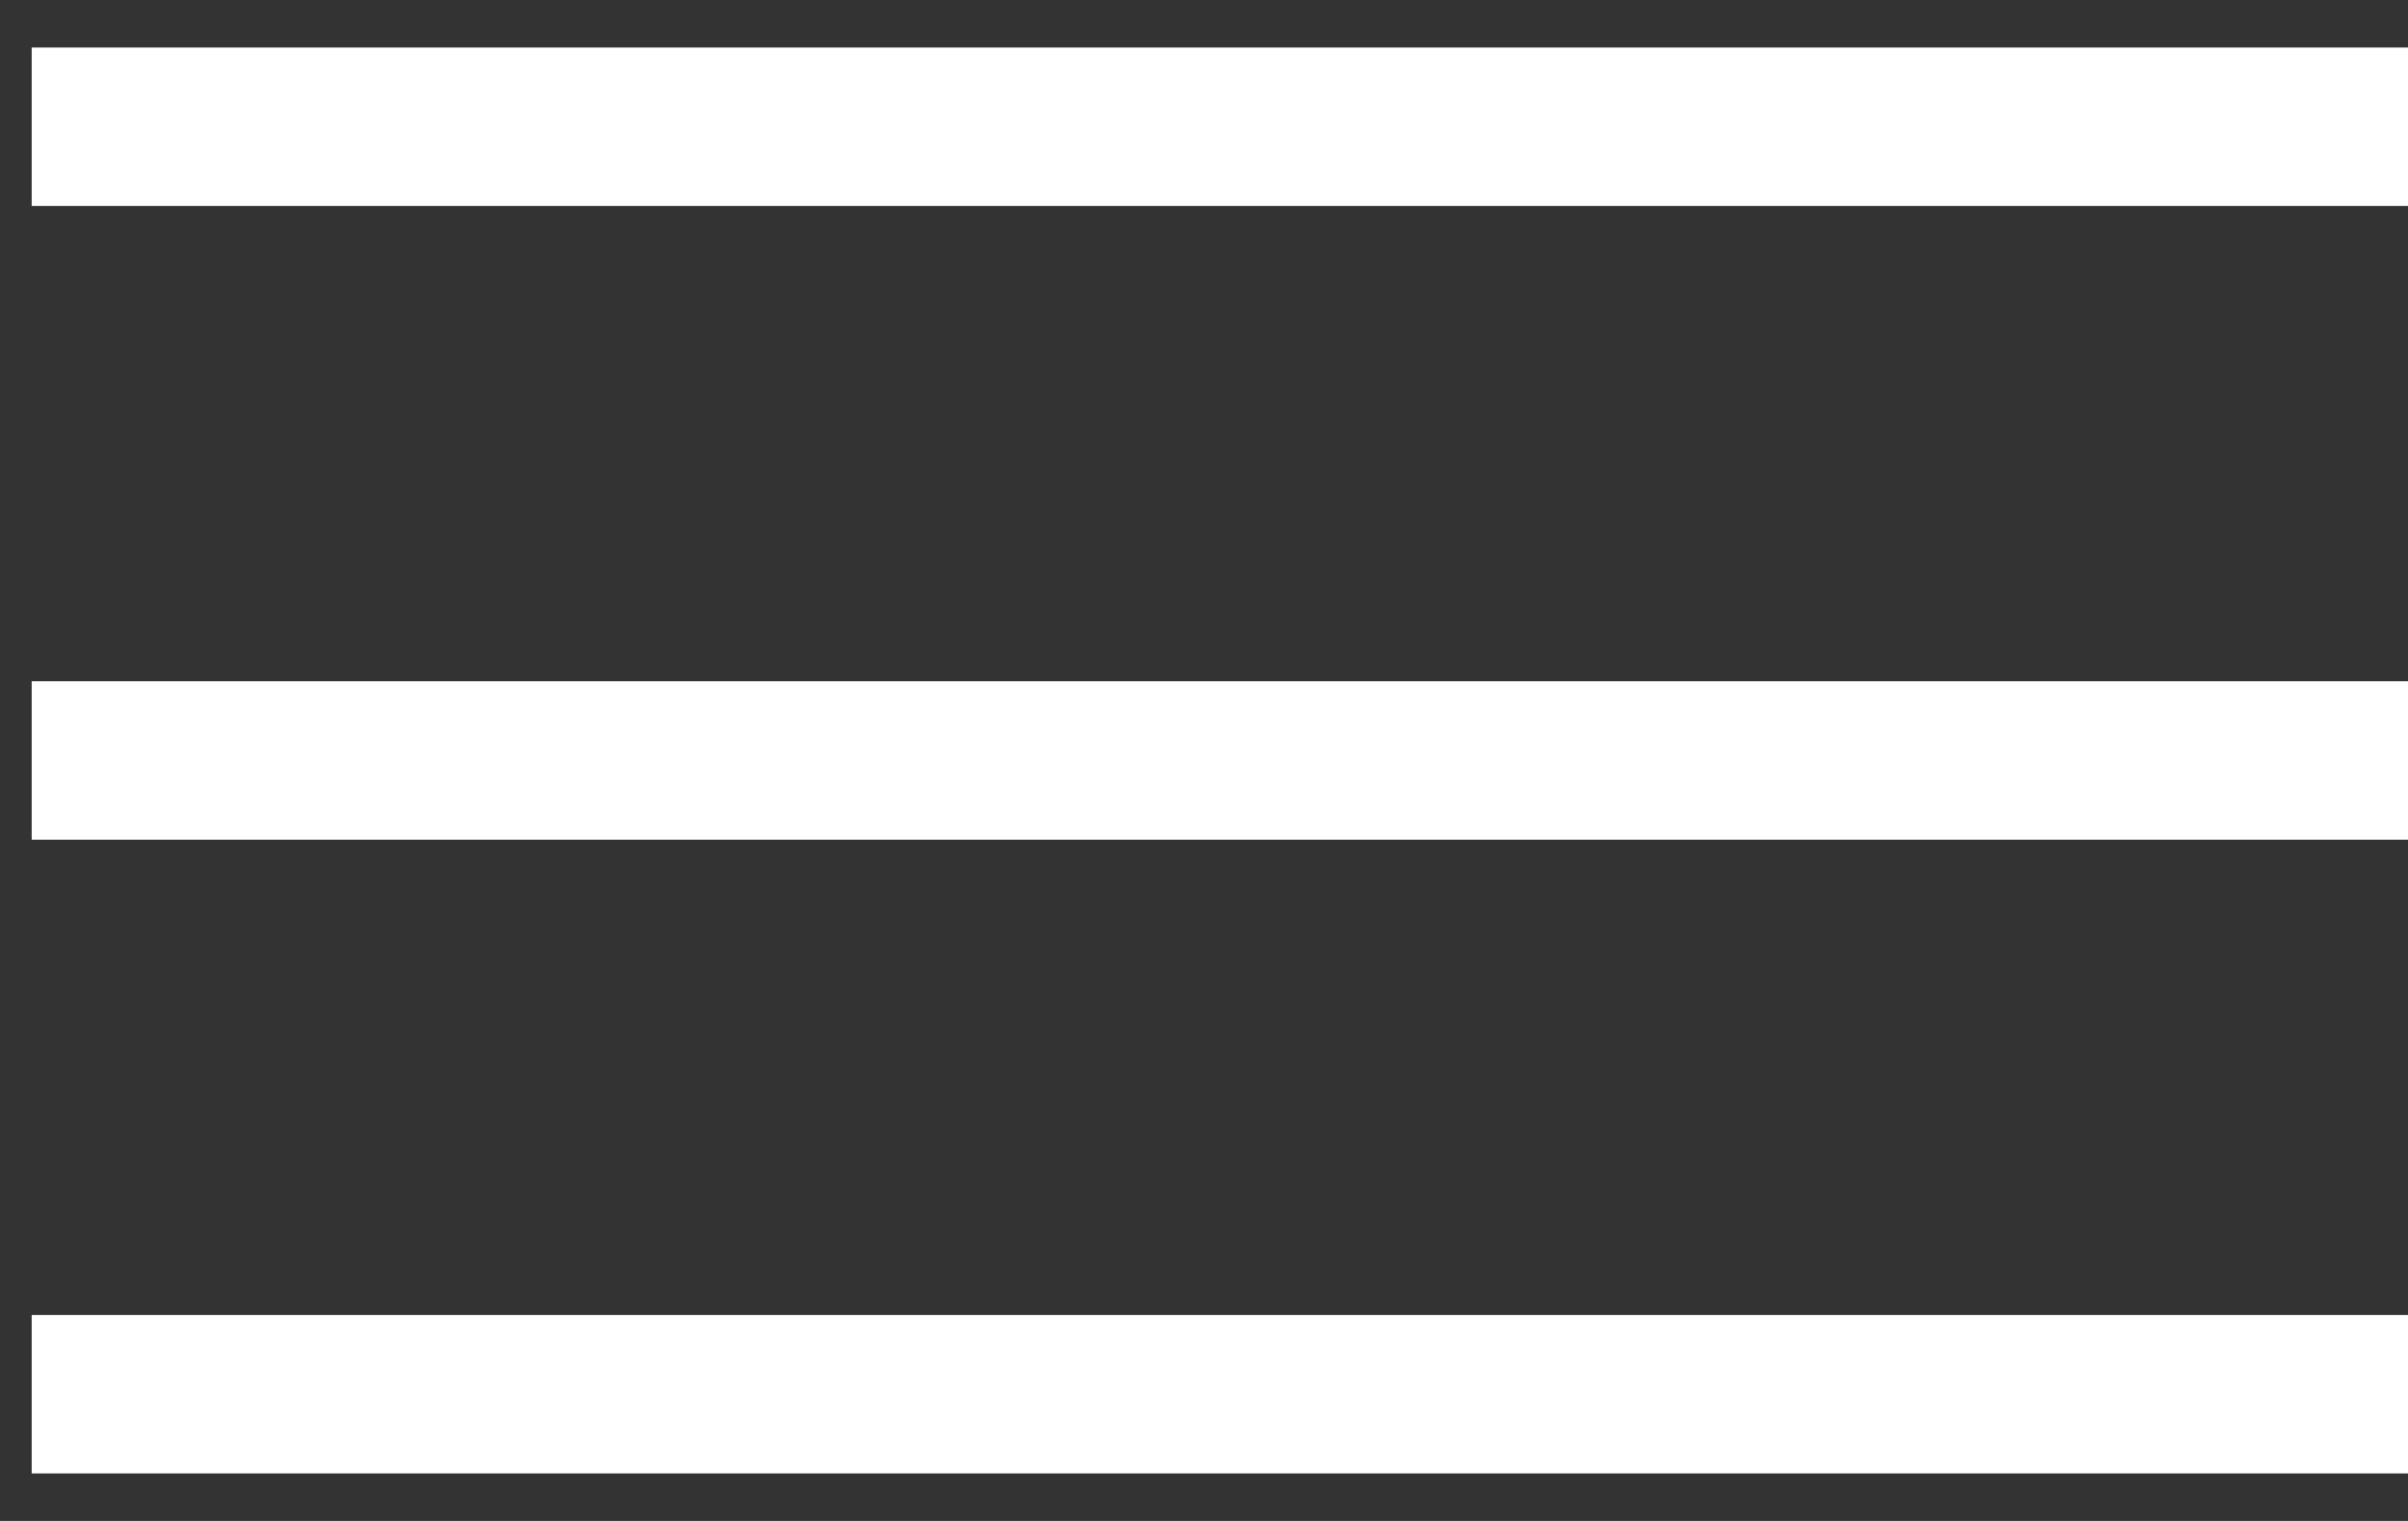 <svg xmlns="http://www.w3.org/2000/svg" width="38" height="24" viewBox="0 0 38 24" fill="none"><rect x="0" y="0" width="38" height="24" fill="#333333" stroke="none"/><path d="M0.5 2H38" stroke="white" stroke-width="2.5"></path><path d="M0.5 12H38" stroke="white" stroke-width="2.5"></path><path d="M0.5 22H38" stroke="white" stroke-width="2.5"></path></svg>